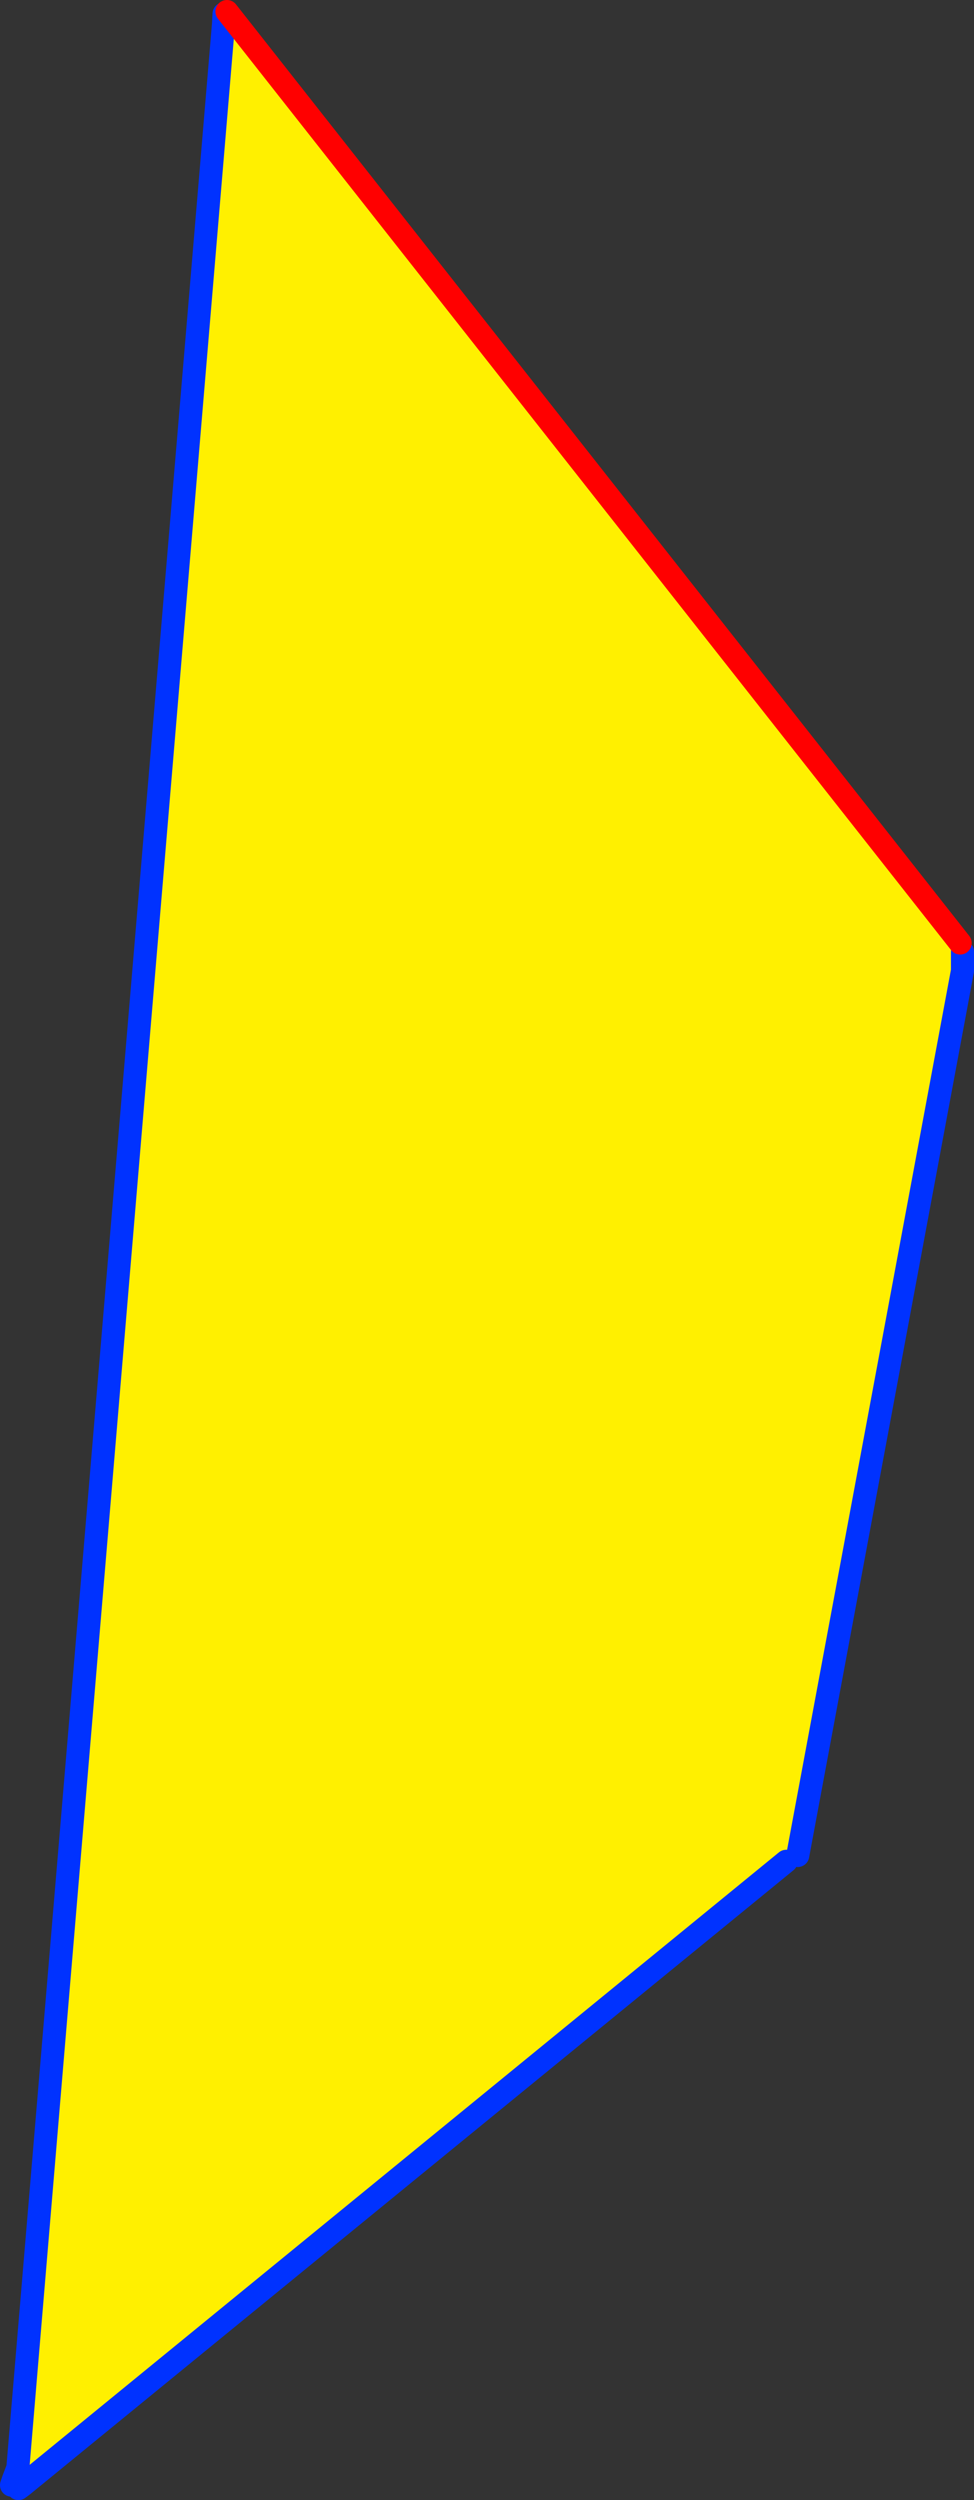 <?xml version="1.0" encoding="UTF-8" standalone="no"?>
<svg xmlns:xlink="http://www.w3.org/1999/xlink" height="217.0px" width="84.55px" xmlns="http://www.w3.org/2000/svg">
  <rect width="100%" height="100%" fill="#333333" stroke="none"/>
  <g transform="matrix(1.0, 0.0, 0.0, 1.0, -353.25, -158.95)">
    <path d="M372.65 161.05 L372.7 161.0 372.9 160.85 373.05 161.4 373.0 162.25 372.65 161.05 M354.7 374.25 L354.95 374.3 354.65 374.5 354.55 374.6 354.25 374.85 354.25 374.7 354.25 374.65 354.4 374.2 354.25 374.65 354.3 374.2 354.4 374.2 354.7 374.25 354.65 374.5 354.7 374.25" fill="#ffffff" fill-rule="evenodd" stroke="none"/>
    <path d="M372.7 160.15 L372.95 159.95 436.6 240.8 436.8 241.55 436.8 243.2 422.5 320.0 421.5 320.5 355.25 374.65 354.95 374.3 354.8 373.15 372.65 161.05 372.7 160.15 M372.65 161.05 L373.0 162.25 373.05 161.4 372.9 160.85 372.7 161.0 372.65 161.05" fill="#fff000" fill-rule="evenodd" stroke="none"/>
    <path d="M372.7 160.15 L372.65 161.05 354.8 373.15 354.7 374.25 354.65 374.5 354.85 374.95 355.25 374.65 421.5 320.5 M422.5 320.0 L436.8 243.2 436.8 241.55 M354.4 374.2 L354.8 373.15 M354.4 374.2 L354.25 374.65" fill="none" stroke="#0032ff" stroke-linecap="round" stroke-linejoin="round" stroke-width="2.0"/>
    <path d="M436.6 240.8 L372.95 159.95" fill="none" stroke="#ff0000" stroke-linecap="round" stroke-linejoin="round" stroke-width="2.0"/>
  </g>
</svg>
